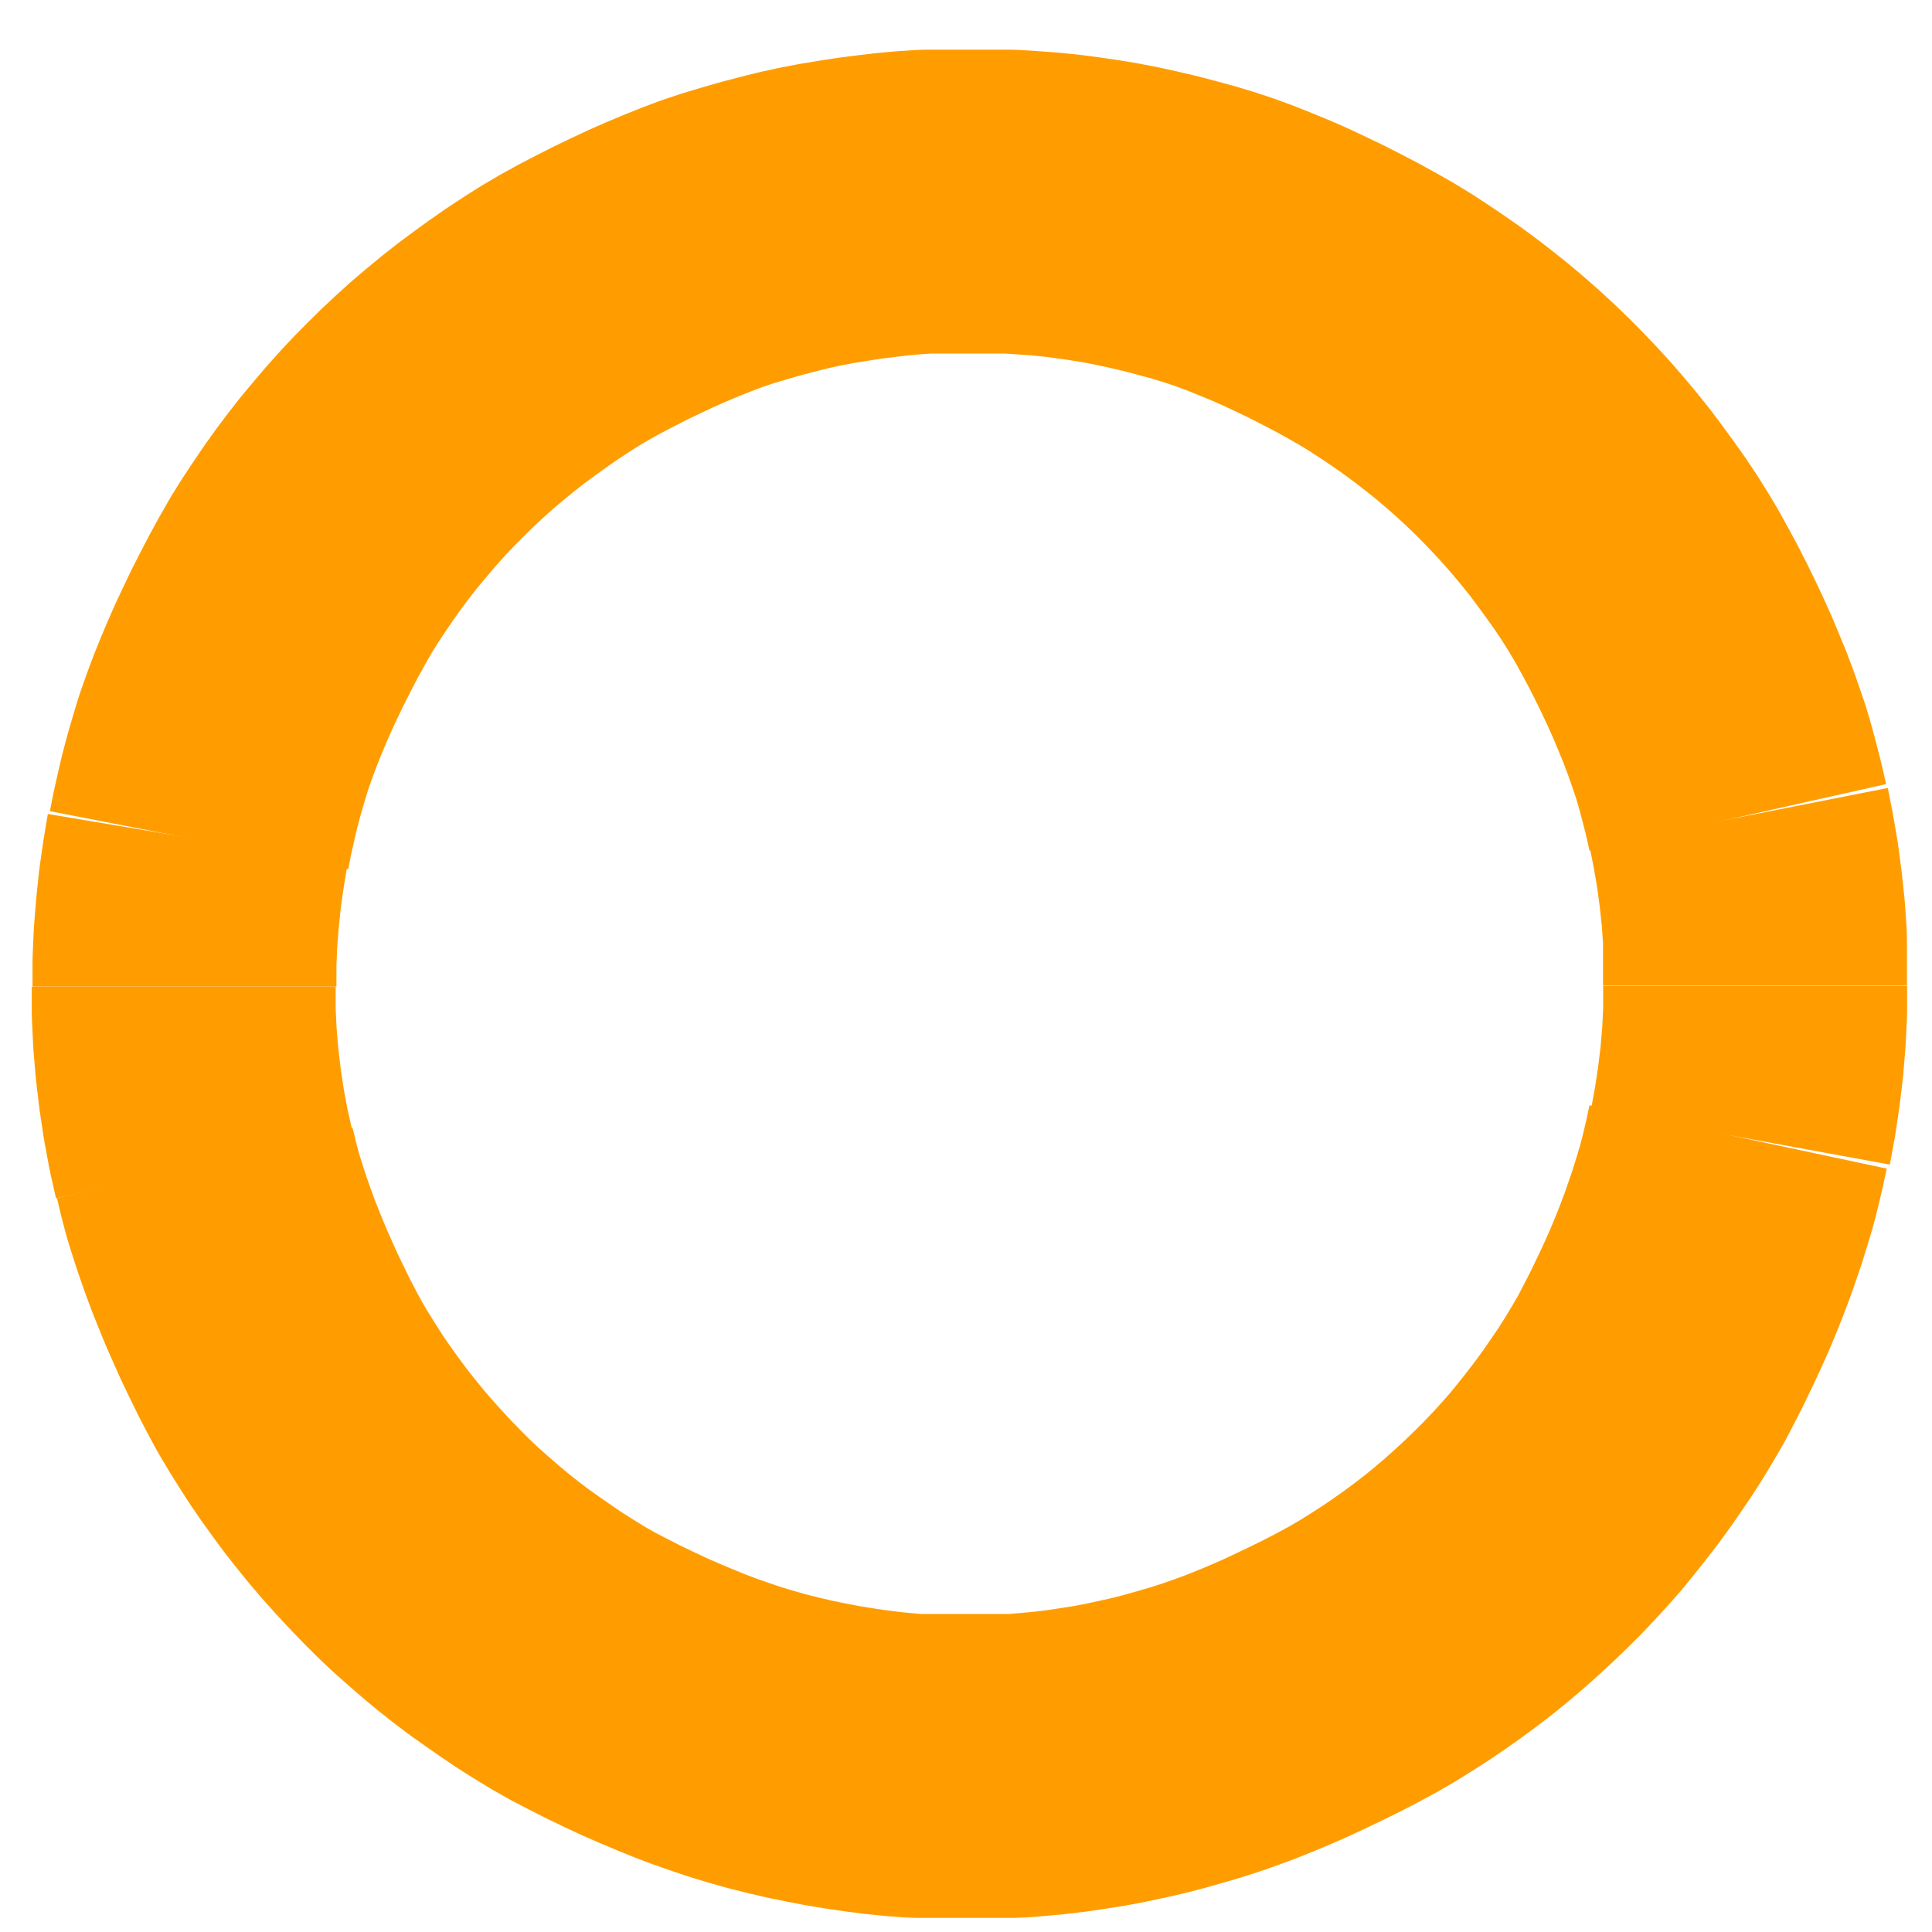 <svg xmlns="http://www.w3.org/2000/svg" width="12.714" height="12.714" viewBox="0 0 12.714 12.714">
  <g id="组_422" data-name="组 422" transform="translate(-202.694 -618.532)">
    <path id="路径_400" data-name="路径 400" d="M118.138,1136.129h0l-.024-.107-.027-.107-.028-.106-.031-.106-.034-.1-.035-.1-.038-.1-.041-.1-.042-.1-.045-.1-.047-.1-.049-.1-.051-.1-.054-.1-.055-.1-.057-.095-.059-.094-.062-.092-.064-.09-.065-.089-.066-.088-.069-.086-.071-.085-.072-.083-.075-.082-.076-.08-.078-.079-.079-.076-.081-.075-.083-.073-.085-.072-.086-.069-.088-.068-.089-.066-.09-.063-.092-.062-.093-.061-.095-.058-.1-.057-.1-.055-.1-.052-.1-.051-.1-.048-.1-.047-.1-.044-.1-.041-.1-.04-.1-.037-.106-.035-.106-.032-.107-.029-.107-.028-.107-.025-.109-.024-.109-.021-.109-.018-.11-.016-.11-.014-.11-.011-.112-.008-.11-.007h-.555l-.11.007-.11.01-.11.013-.11.014-.11.017-.109.018-.109.021-.109.024-.107.027-.107.028-.107.031-.106.032-.106.035-.1.038-.1.04-.1.042-.1.044-.1.047-.1.048-.1.051-.1.052-.1.055-.095.056-.093.059-.093.061-.092.064-.09.065-.089.066-.088.069-.086.071-.085.072-.082.074-.081.076-.079.078-.078.079-.076.081-.073.082-.072.085-.071.085-.068.087-.066.088-.065.091-.062.092-.061.092-.059.095-.057.1-.055.1-.052.1-.051.1-.048.1-.047.1-.044.1-.042.1-.04.1-.037.1-.035.1-.032.106-.031.106-.028.106-.025.107-.024.107-.021.108" transform="translate(95.992 -512.218)" fill="none" stroke="#ff9d00" stroke-linejoin="bevel" stroke-width="2"/>
    <path id="路径_401" data-name="路径 401" d="M108.05,1138.522l.025.106.028.106.031.1.033.1.035.1.037.1.04.1.041.1.044.1.045.1.048.1.049.1.052.1.054.1.057.095.058.093.059.092.062.09.064.089.065.088.068.086.069.085.071.083.072.08.075.081.076.079.078.078.079.075.082.073.083.072.085.071.086.068.086.065.089.063.089.062.09.061.092.058.093.057.095.054.1.052.1.051.1.048.1.047.1.044.1.042.1.041.1.038.1.035.1.034.106.032.106.03.107.027.107.025.107.022.109.021.109.018.109.016.109.014.109.011.11.009h.661l.11-.009.109-.01.109-.013.109-.016.109-.017.107-.02.107-.023.107-.024.106-.027.106-.03.106-.031.1-.032.1-.035.1-.037.1-.04.1-.042.1-.044.1-.047.1-.048.1-.049.1-.052.1-.054.095-.055.093-.058.092-.059.09-.061.089-.063.088-.065.086-.066.085-.069.083-.071.082-.073.081-.075.079-.076.078-.078.075-.079.073-.08.072-.082.069-.085.068-.086.066-.086.065-.089.062-.09.061-.09.059-.093.057-.095.055-.095.052-.1.051-.1.048-.1.047-.1.045-.1.042-.1.04-.1.038-.1.035-.1.034-.1.031-.1.03-.1.027-.106.025-.106.023-.108" transform="translate(95.992 -512.336)" fill="none" stroke="#ff9d00" stroke-linejoin="bevel" stroke-width="2"/>
    <path id="路径_567" data-name="路径 567" d="M108,1136.35l-.027.161-.023.161-.017.162-.013.162-.007.163v.162" transform="translate(95.995 -512.296)" fill="none" stroke="#ff9d00" stroke-linejoin="bevel" stroke-width="2"/>
    <path id="路径_568" data-name="路径 568" d="M118.337,1138.331l.03-.164.025-.165.02-.165.014-.167.008-.167v-.167" transform="translate(95.81 -512.315)" fill="none" stroke="#ff9d00" stroke-linejoin="bevel" stroke-width="2"/>
    <path id="路径_569" data-name="路径 569" d="M118.431,1137.315V1137l-.011-.16-.017-.16-.021-.158-.027-.158-.031-.157" transform="translate(95.812 -512.296)" fill="none" stroke="#ff9d00" stroke-linejoin="bevel" stroke-width="2"/>
    <path id="路径_570" data-name="路径 570" d="M107.909,1137.34v.169l.008.168.014.168.02.168.025.167.031.167.037.164" transform="translate(95.994 -512.314)" fill="none" stroke="#ff9d00" stroke-linejoin="bevel" stroke-width="2"/>
    <path id="路径_2200" data-name="路径 2200" d="M6.051-.468A6.357,6.357,0,1,1-.306,5.889,6.357,6.357,0,0,1,6.051-.468Z" transform="translate(203 619)" fill="none"/>
  </g>
</svg>
